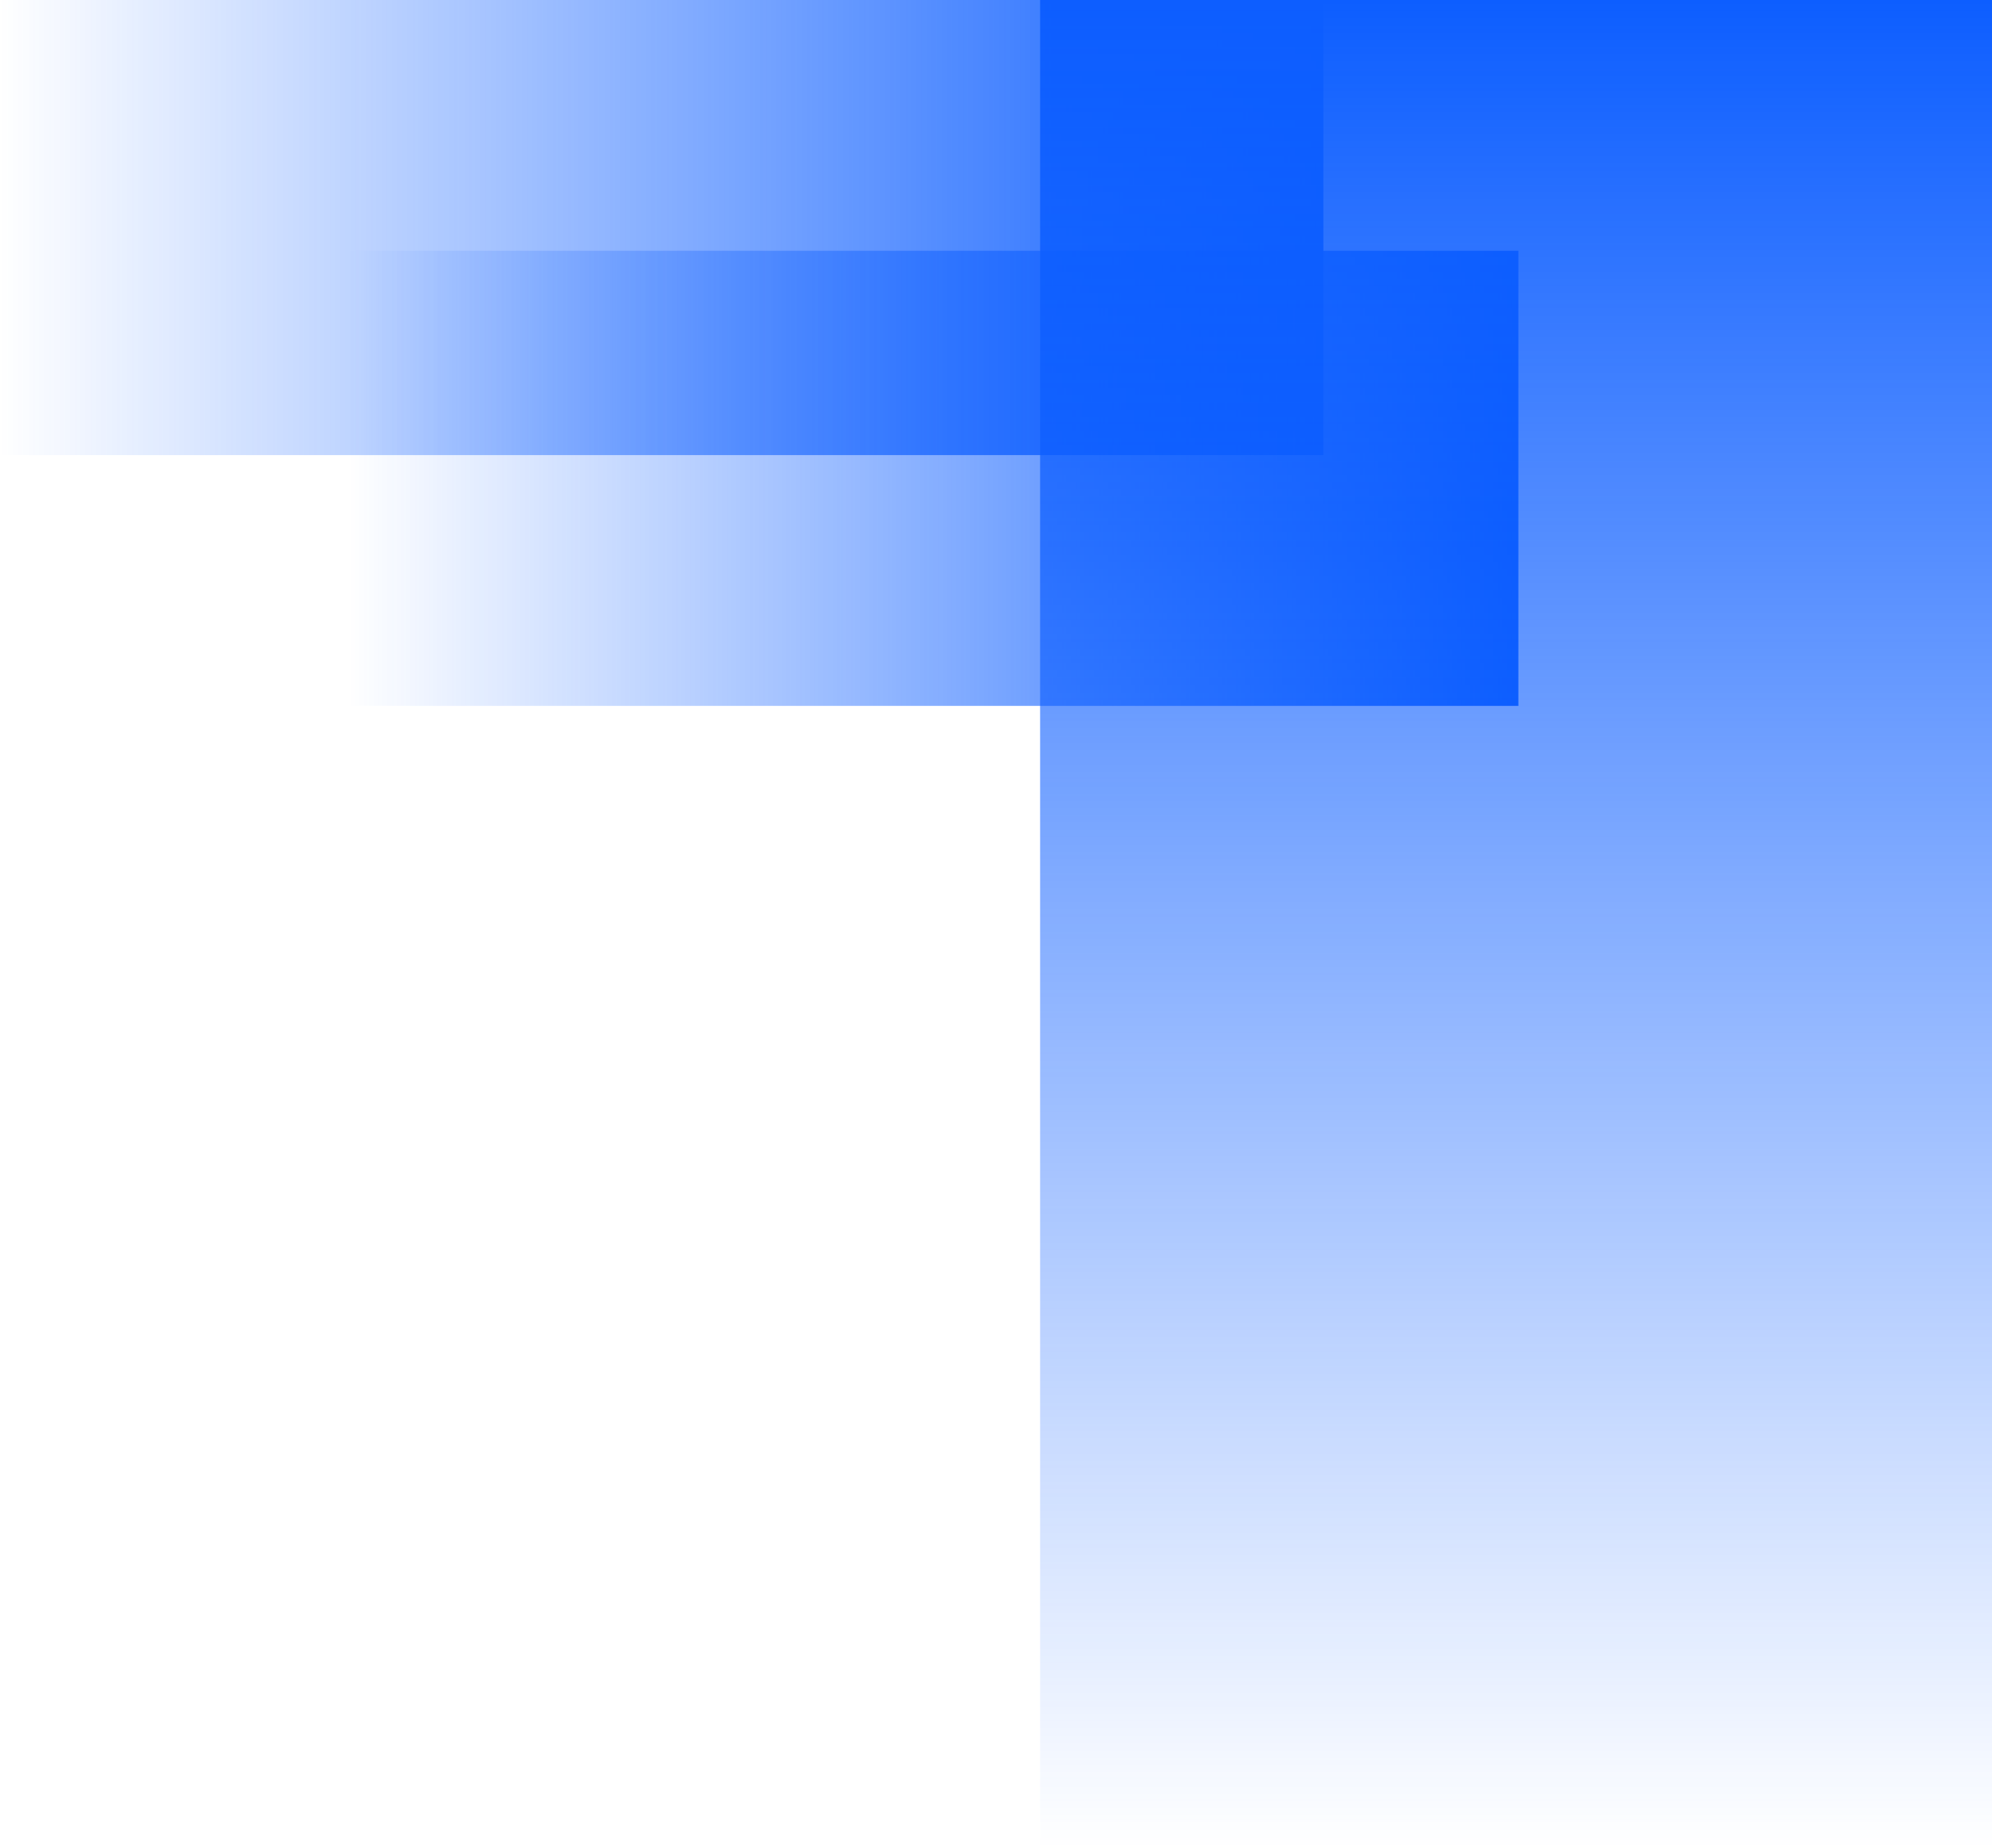 <svg width="429" height="398" viewBox="0 0 429 398" fill="none" xmlns="http://www.w3.org/2000/svg">
<rect width="285" height="98" transform="translate(285 98) rotate(-180)" fill="url(#paint0_linear_2308_11353)"/>
<rect width="252" height="98" transform="translate(327 152) rotate(-180)" fill="url(#paint1_linear_2308_11353)"/>
<rect width="398" height="205" transform="translate(429) rotate(90)" fill="url(#paint2_linear_2308_11353)"/>
<defs>
<linearGradient id="paint0_linear_2308_11353" x1="285" y1="49" x2="0" y2="49" gradientUnits="userSpaceOnUse">
<stop stop-color="#0D5EFF" stop-opacity="0"/>
<stop offset="1" stop-color="#0D5EFF"/>
</linearGradient>
<linearGradient id="paint1_linear_2308_11353" x1="252" y1="49" x2="0" y2="49" gradientUnits="userSpaceOnUse">
<stop stop-color="#0D5EFF" stop-opacity="0"/>
<stop offset="1" stop-color="#0D5EFF"/>
</linearGradient>
<linearGradient id="paint2_linear_2308_11353" x1="398" y1="102.5" x2="0" y2="102.5" gradientUnits="userSpaceOnUse">
<stop stop-color="#0D5EFF" stop-opacity="0"/>
<stop offset="1" stop-color="#0D5EFF"/>
</linearGradient>
</defs>
</svg>
